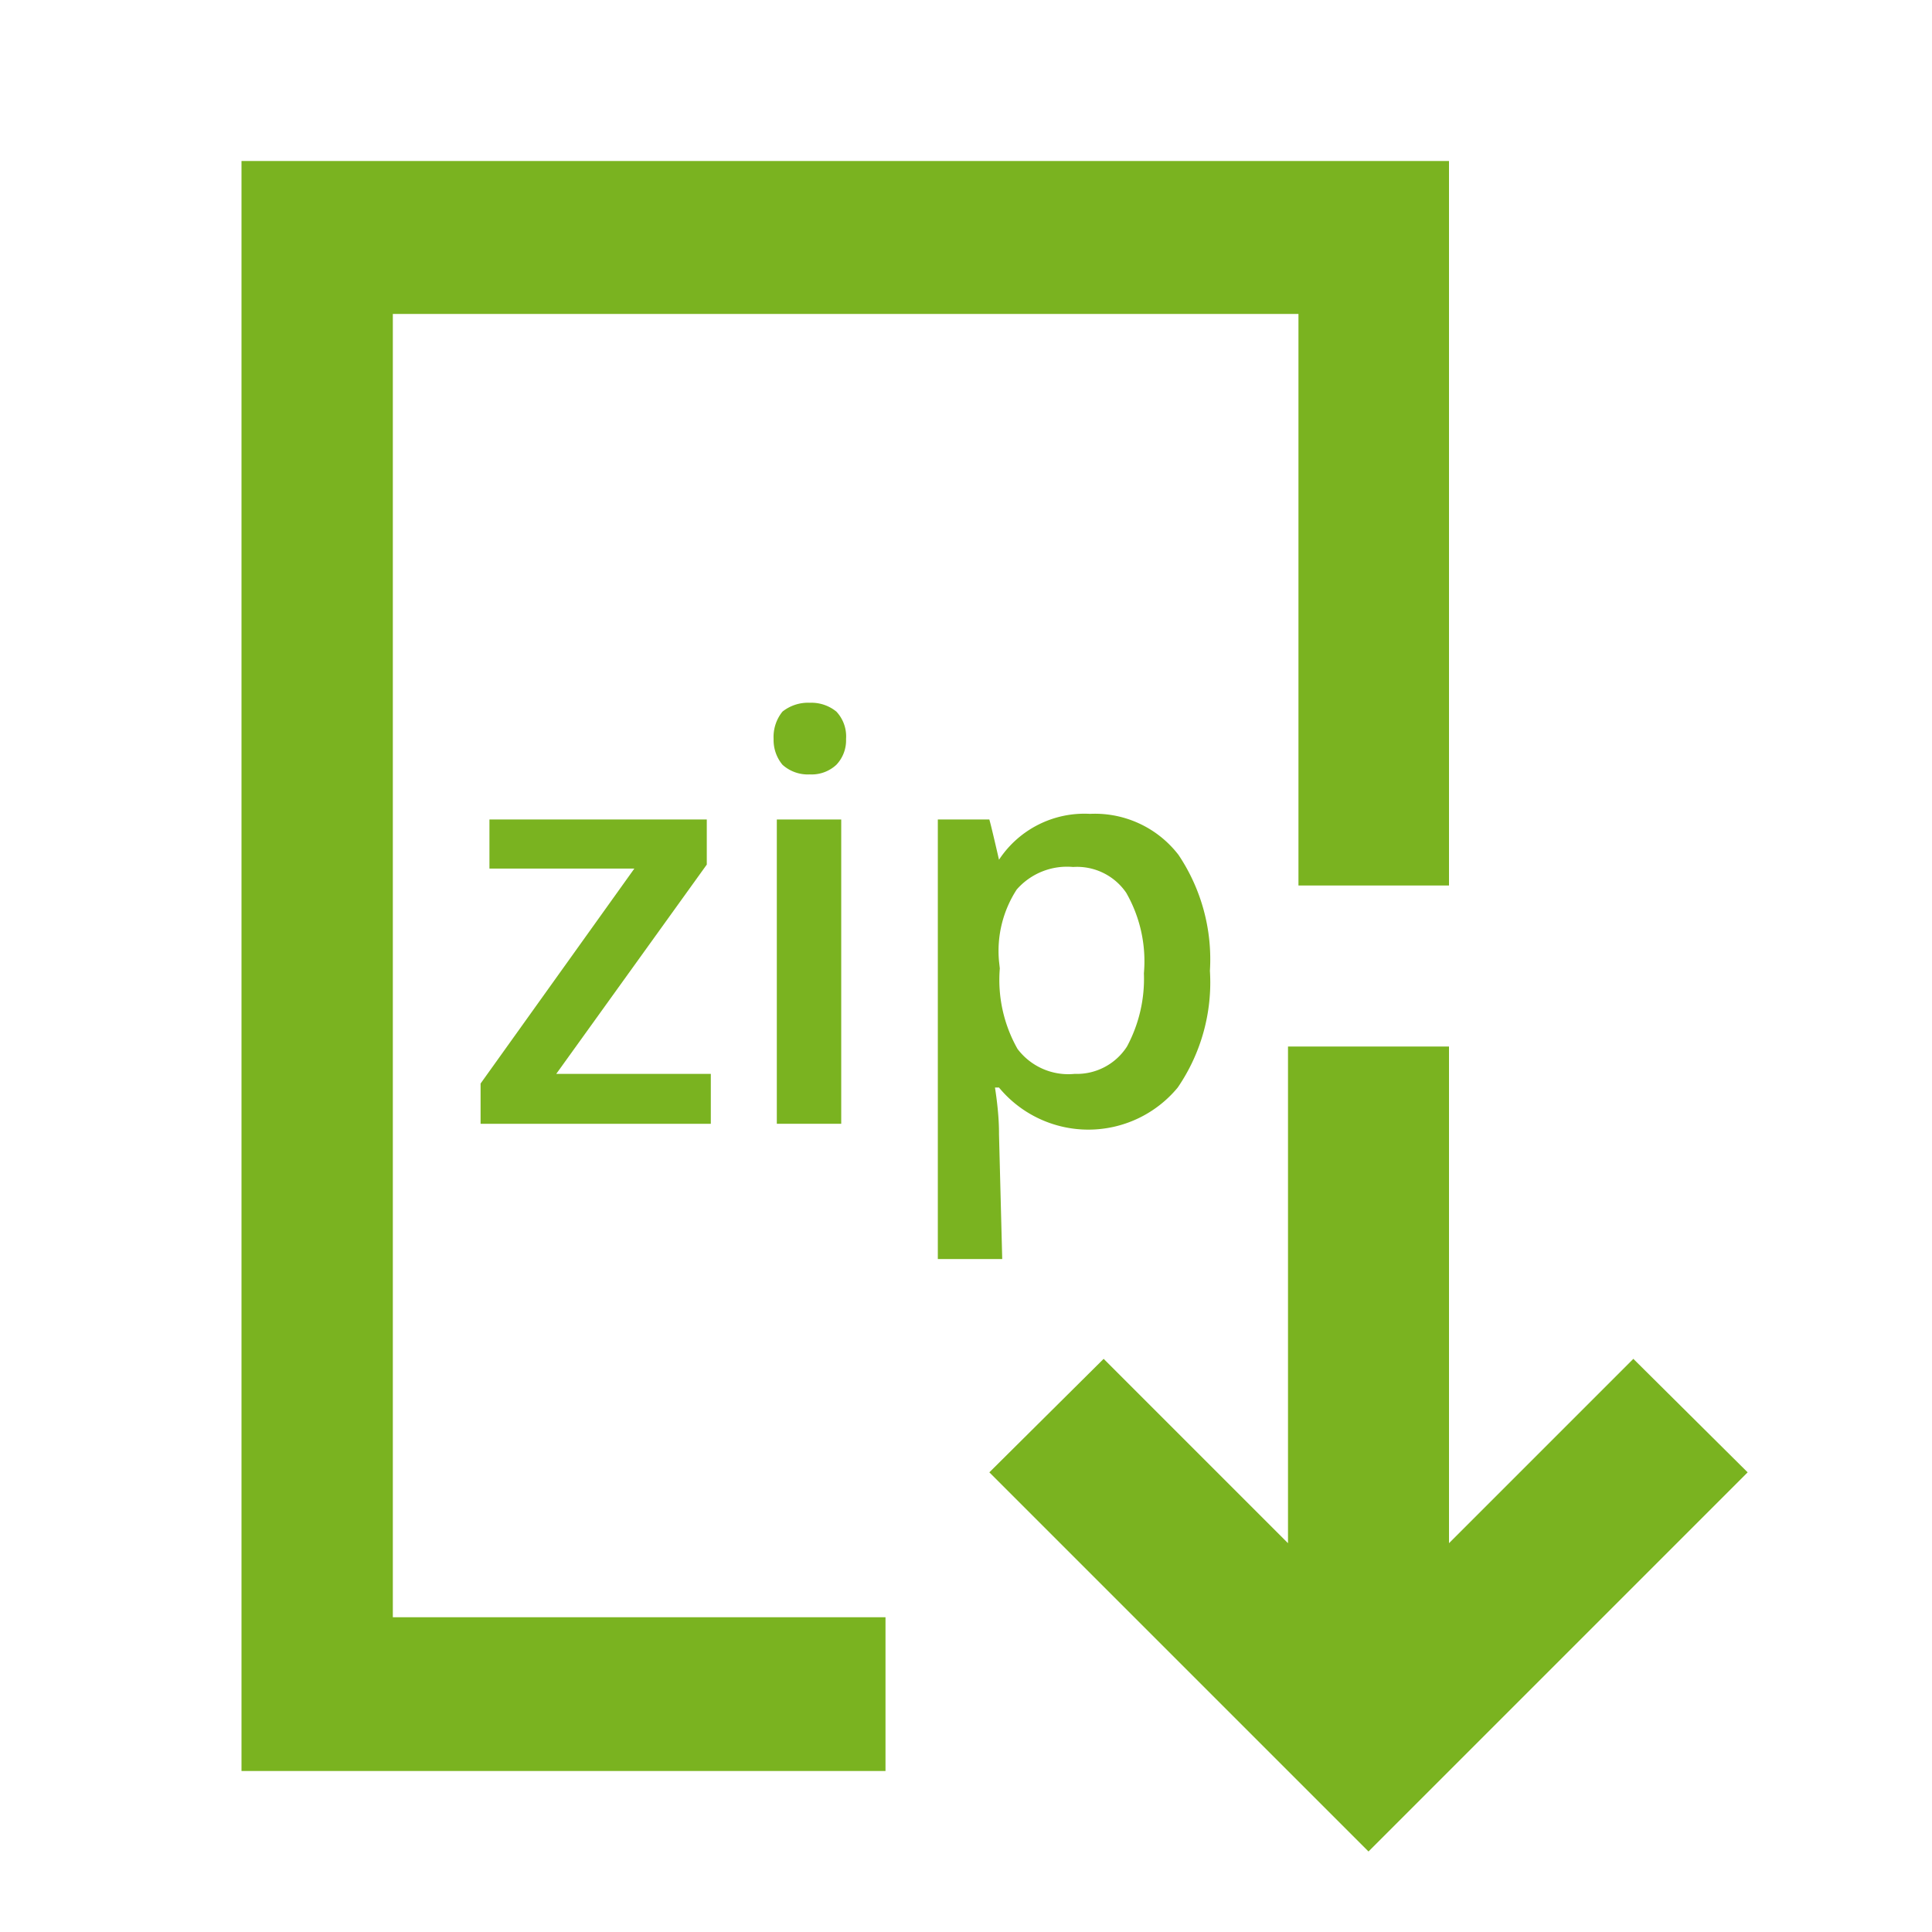 <svg id="Layer_1" data-name="Layer 1" xmlns="http://www.w3.org/2000/svg" viewBox="0 0 24 24"><defs><style>.cls-1{fill:none;}.cls-2{fill:#7ab320;}</style></defs><title>i-zip_file</title><rect class="cls-1" width="24" height="24"/><polygon class="cls-2" points="20.29 16.88 18 19.17 18 13 16 13 16 19.17 13.71 16.88 12.29 18.29 17 23 21.71 18.29 20.29 16.88"/><polygon class="cls-2" points="4.88 3.9 16.13 3.9 16.13 11 18 11 18 2 3 2 3 22 11 22 11 20.09 4.88 20.09 4.88 3.9"/><polygon class="cls-2" points="5.97 13.96 8.83 13.96 8.83 13.34 6.91 13.34 8.78 10.74 8.78 10.18 6.08 10.18 6.08 10.79 7.88 10.79 5.97 13.46 5.97 13.96"/><path class="cls-2" d="M10.39,8.84a.49.49,0,0,0-.33-.11.51.51,0,0,0-.34.11.5.5,0,0,0-.11.34.48.48,0,0,0,.11.32.47.47,0,0,0,.34.12.45.45,0,0,0,.33-.12.44.44,0,0,0,.12-.32A.45.45,0,0,0,10.39,8.84Z"/><rect class="cls-2" x="9.65" y="10.18" width="0.8" height="3.78"/><path class="cls-2" d="M12.41,14.09c0-.07,0-.26-.05-.58h.05a1.44,1.44,0,0,0,2.22,0,2.31,2.31,0,0,0,.4-1.45,2.33,2.33,0,0,0-.39-1.44,1.31,1.31,0,0,0-1.1-.51,1.27,1.27,0,0,0-1.13.57h0c-.06-.26-.1-.43-.12-.5h-.64v5.46h.8Zm0-2.15a1.4,1.4,0,0,1,.22-.89.83.83,0,0,1,.7-.28.74.74,0,0,1,.66.32,1.71,1.71,0,0,1,.22,1A1.78,1.78,0,0,1,14,13a.74.74,0,0,1-.65.34.79.79,0,0,1-.71-.31,1.74,1.74,0,0,1-.22-1Z"/></svg>